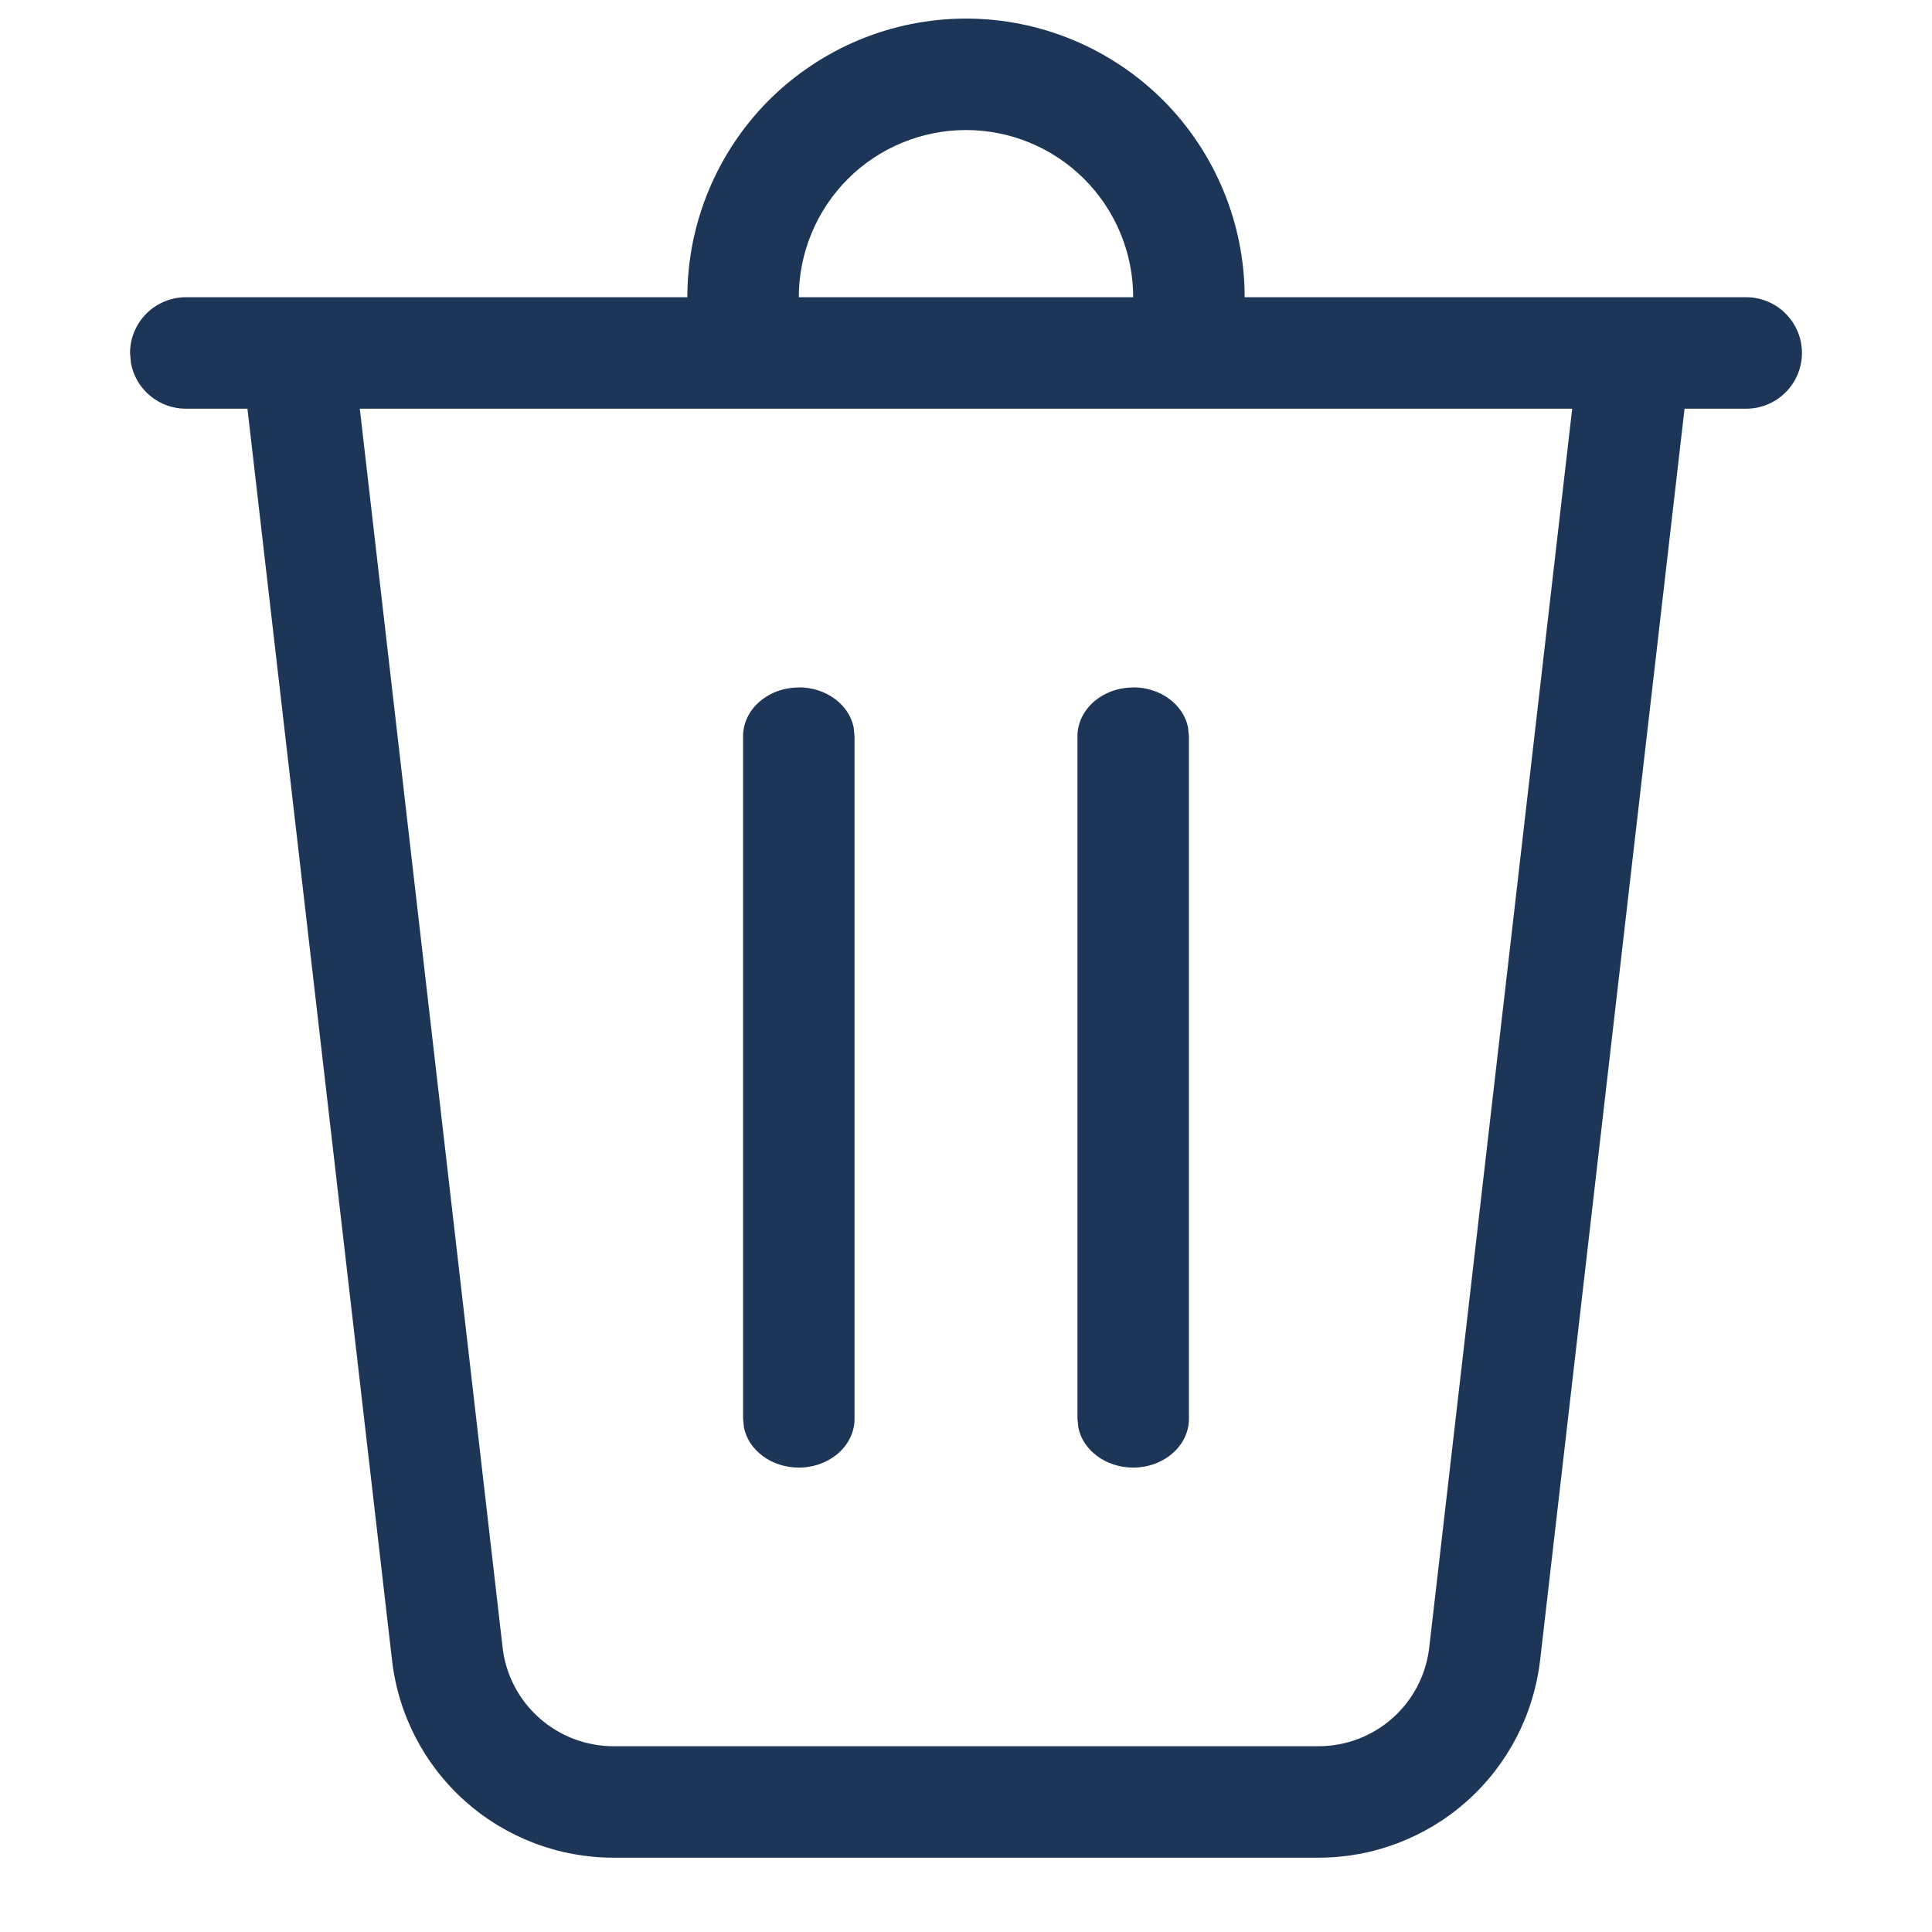 <svg width="13" height="13" viewBox="0 0 13 13" fill="none" xmlns="http://www.w3.org/2000/svg">
<path id="Vector" d="M7.625 2C7.625 1.702 7.506 1.415 7.295 1.204C7.085 0.994 6.798 0.875 6.5 0.875C6.202 0.875 5.915 0.994 5.705 1.204C5.494 1.415 5.375 1.702 5.375 2H4.625C4.625 1.503 4.823 1.026 5.174 0.674C5.526 0.323 6.003 0.125 6.5 0.125C6.997 0.125 7.474 0.323 7.826 0.674C8.177 1.026 8.375 1.503 8.375 2H11.75C11.85 2 11.945 2.04 12.015 2.11C12.085 2.18 12.125 2.276 12.125 2.375C12.125 2.474 12.085 2.57 12.015 2.64C11.945 2.71 11.85 2.75 11.75 2.75H11.335L10.363 11.172C10.32 11.538 10.145 11.875 9.87 12.12C9.595 12.365 9.24 12.5 8.872 12.5H4.128C3.76 12.5 3.405 12.365 3.13 12.12C2.855 11.875 2.68 11.538 2.638 11.172L1.665 2.75H1.25C1.162 2.75 1.077 2.719 1.01 2.663C0.942 2.607 0.897 2.529 0.881 2.442L0.875 2.375C0.875 2.276 0.915 2.18 0.985 2.11C1.055 2.04 1.151 2 1.25 2H7.625ZM10.579 2.75H2.421L3.382 11.086C3.403 11.269 3.491 11.438 3.629 11.56C3.766 11.682 3.944 11.75 4.128 11.75H8.872C9.056 11.75 9.234 11.682 9.371 11.56C9.508 11.438 9.596 11.269 9.617 11.086L10.579 2.75ZM5.375 4.625C5.559 4.625 5.713 4.741 5.744 4.894L5.75 4.954V9.547C5.75 9.728 5.582 9.875 5.375 9.875C5.191 9.875 5.037 9.759 5.006 9.606L5 9.546V4.954C5 4.773 5.168 4.626 5.375 4.626V4.625ZM7.625 4.625C7.809 4.625 7.963 4.741 7.994 4.894L8 4.954V9.547C8 9.728 7.832 9.875 7.625 9.875C7.441 9.875 7.287 9.759 7.256 9.606L7.25 9.546V4.954C7.25 4.773 7.418 4.626 7.625 4.626V4.625Z" fill="#1D3658"/>
</svg>
